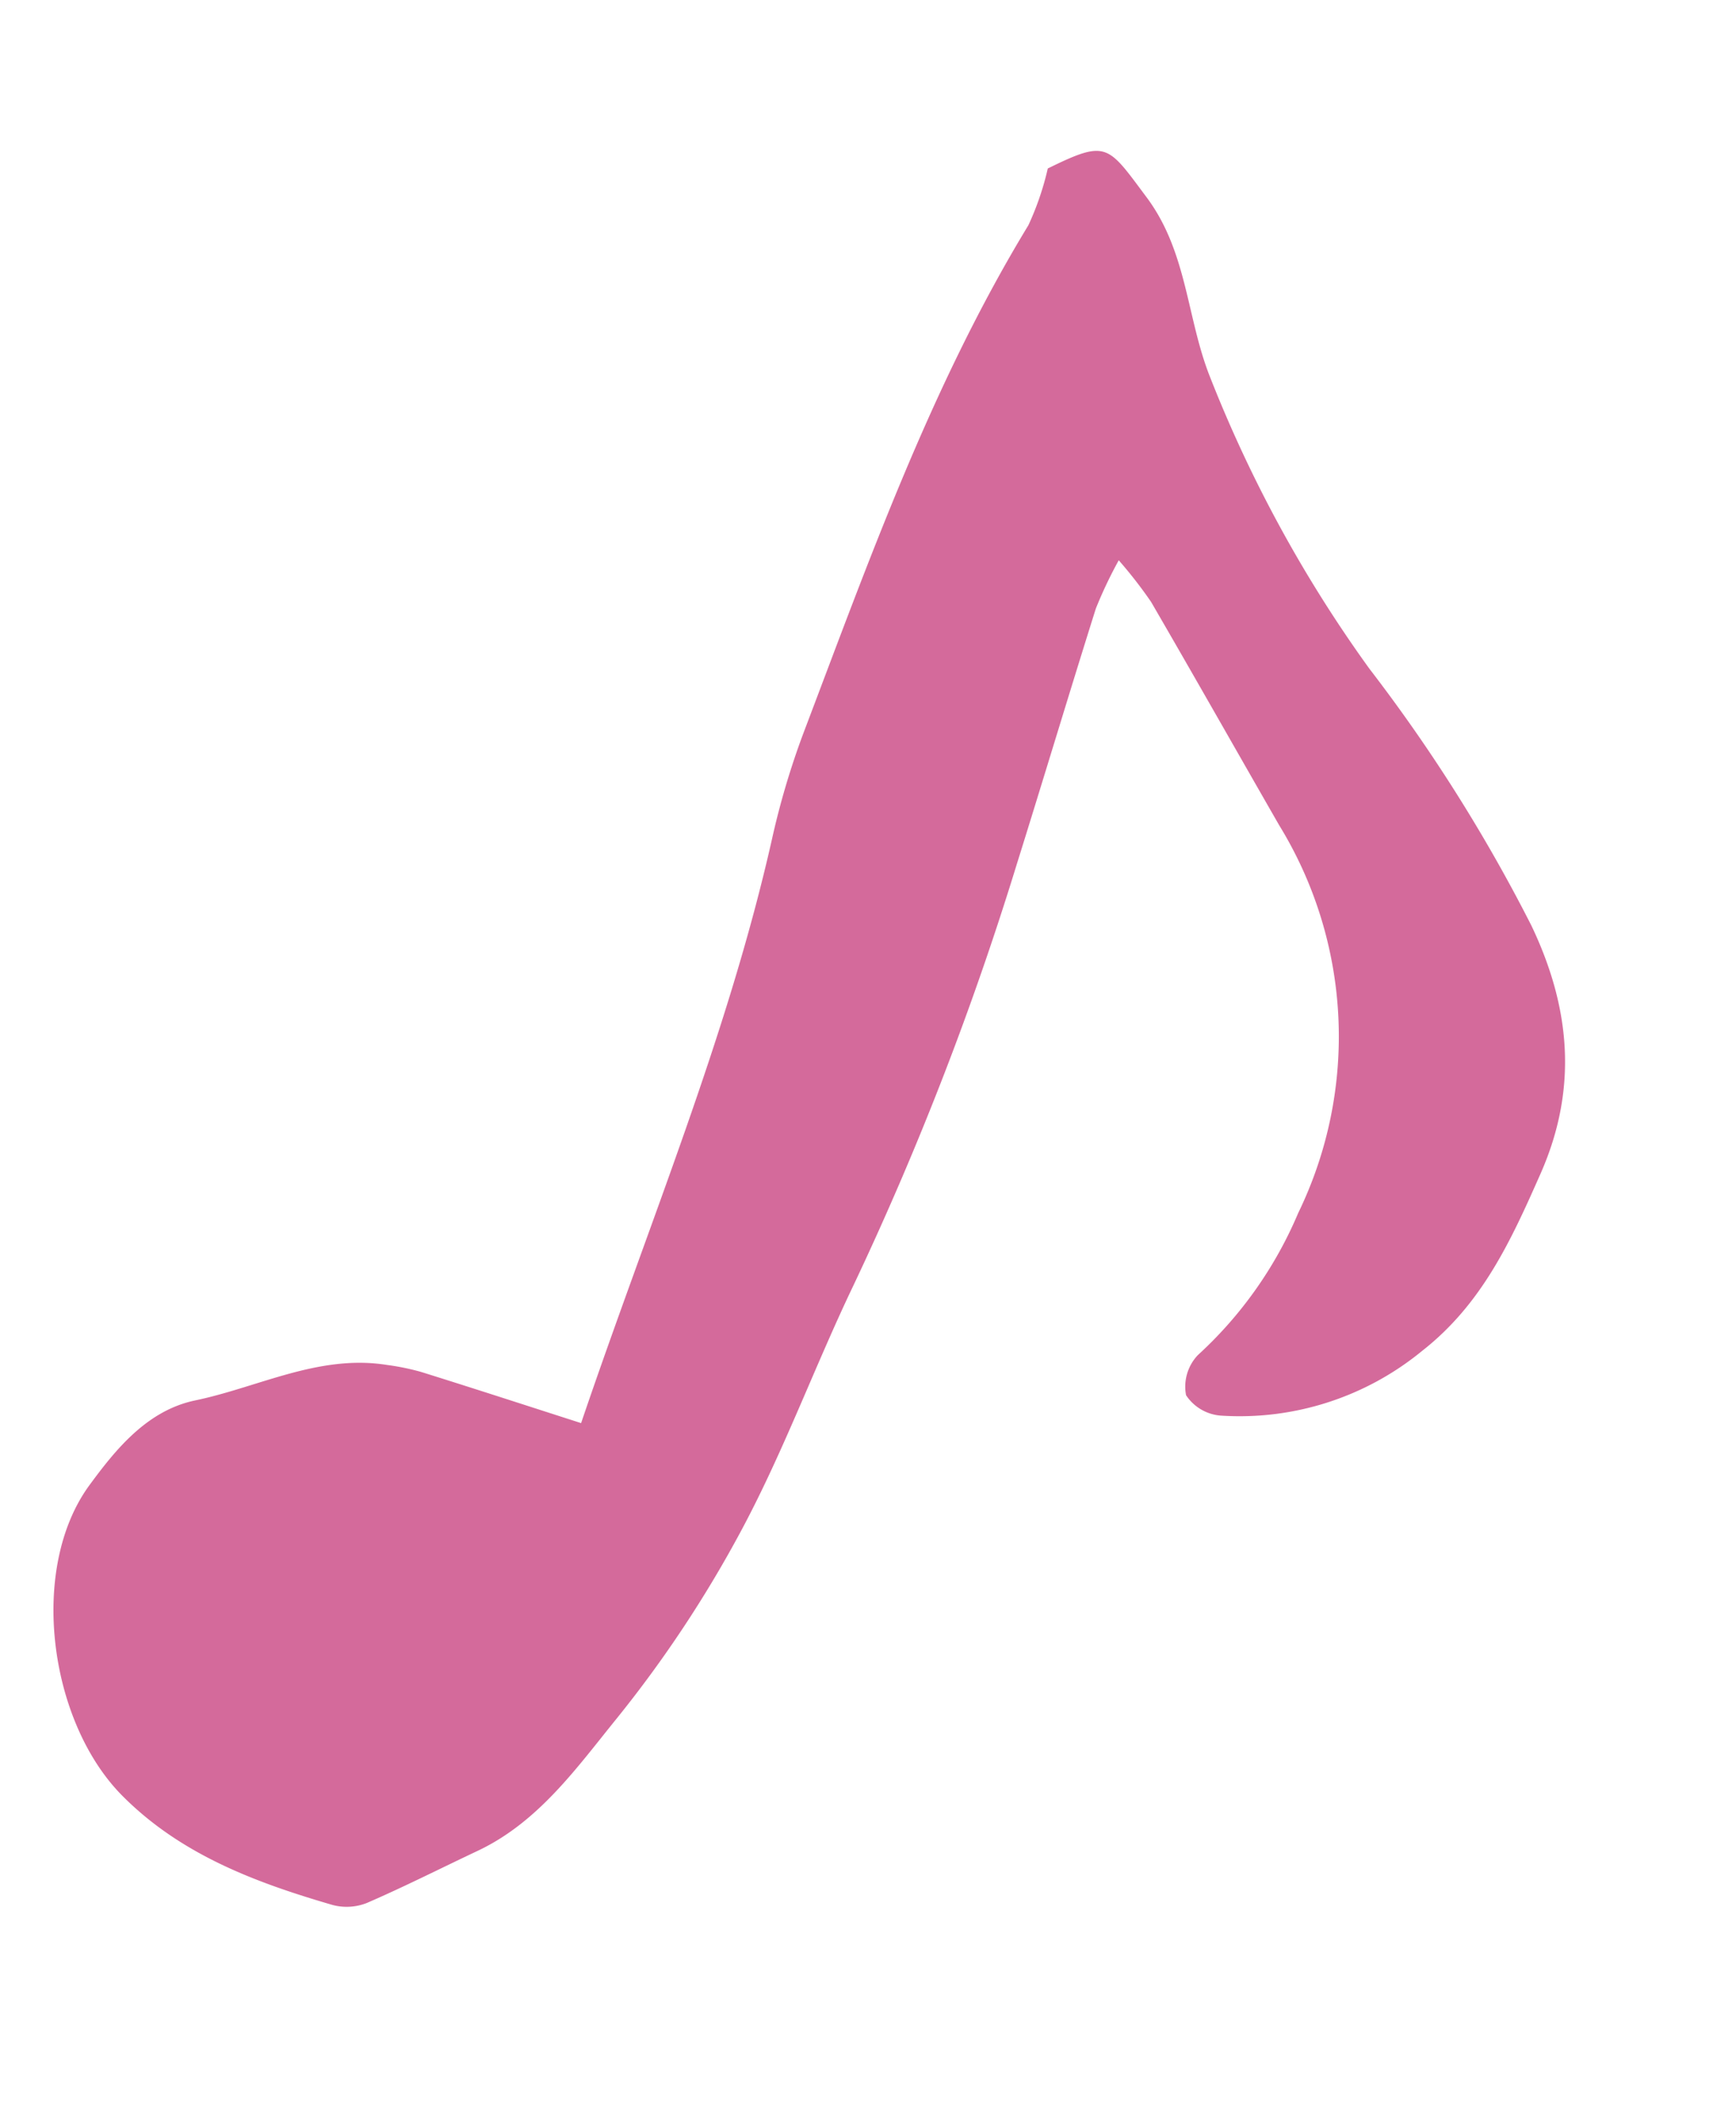 <svg xmlns="http://www.w3.org/2000/svg" width="104.236" height="127.315" viewBox="0 0 104.236 127.315"><path id="Path_244" data-name="Path 244" d="M29.008,81.189c1.493-12.624,3.764-24.51,3.917-36.637a47.8,47.8,0,0,1,.524-6.666c1.7-11,3.163-22.052,6.87-32.636a17.159,17.159,0,0,0,.43-3.574c3.127-2.457,3.207-2.135,6.159.453C50,4.838,50.766,8.722,52.887,11.9A79.575,79.575,0,0,0,65.895,27.043,98.3,98.3,0,0,1,78.619,40.108c3.264,4.256,4.783,8.915,3.632,14.433-.9,4.295-1.8,8.384-4.745,11.9a17.267,17.267,0,0,1-11,6.314,2.747,2.747,0,0,1-2.313-.762,2.754,2.754,0,0,1,.19-2.5,24.428,24.428,0,0,0,4.122-9.6A24.247,24.247,0,0,0,62.55,37.363c-3.441-3.838-6.859-7.7-10.32-11.523A27.059,27.059,0,0,0,49.811,23.8a26.16,26.16,0,0,0-.742,3.118c-.513,5.342-.95,10.693-1.454,16.038a187.9,187.9,0,0,1-4.322,26.71c-1.266,5.232-2.024,10.6-3.515,15.76a72.374,72.374,0,0,1-5.006,12.7c-1.727,3.386-3.292,7.038-6.5,9.478-1.952,1.485-3.86,3.026-5.857,4.445a3.292,3.292,0,0,1-1.994.544c-4.818-.357-9.552-1.063-13.725-3.8C1.461,105.353-1.643,96.621.91,90.963c1.077-2.384,2.434-5.088,5.143-6.284,3.577-1.575,6.7-4.273,10.84-4.482a14.443,14.443,0,0,1,2.08-.014c3.219.3,6.435.64,10.035,1.006" transform="matrix(0.978, 0.208, -0.208, 0.978, 23.409, 0)" fill="#d46a9b" fill-rule="evenodd"></path></svg>